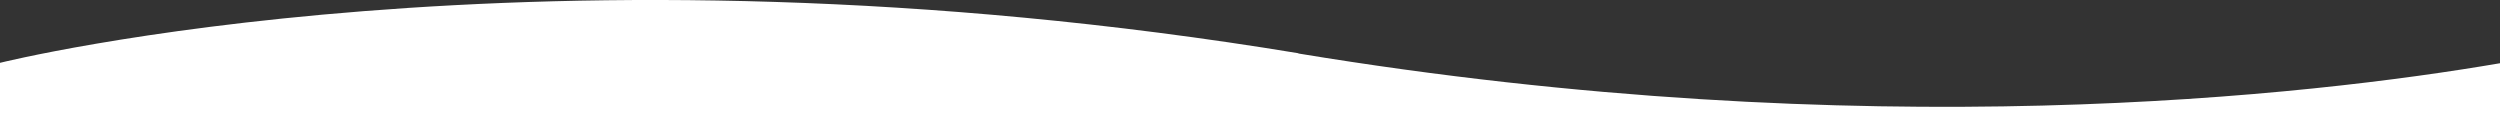 <?xml version="1.0" encoding="utf-8"?>
<!-- Generator: Adobe Illustrator 22.1.0, SVG Export Plug-In . SVG Version: 6.00 Build 0)  -->
<svg version="1.1" id="Calque_1" xmlns="http://www.w3.org/2000/svg" xmlns:xlink="http://www.w3.org/1999/xlink" x="0px" y="0px"
	 viewBox="0 0 1925.5 103.2" style="enable-background:new 0 0 1925.5 103.2;" xml:space="preserve">
<rect x="0" y="0" width="1925.5" height="103.2" fill="#333333" stroke="none"/>
<style type="text/css">
	.st0{fill:#FFFFFF;}
</style>
<path class="st0" d="M1925.5,48.7c-144.4,24.7-487.2,64.8-925.5-7.5v-0.2C414.9-55.4,0,48.4,0,48.4v12v15v27.8h1925.5V48.7z"/>
</svg>
